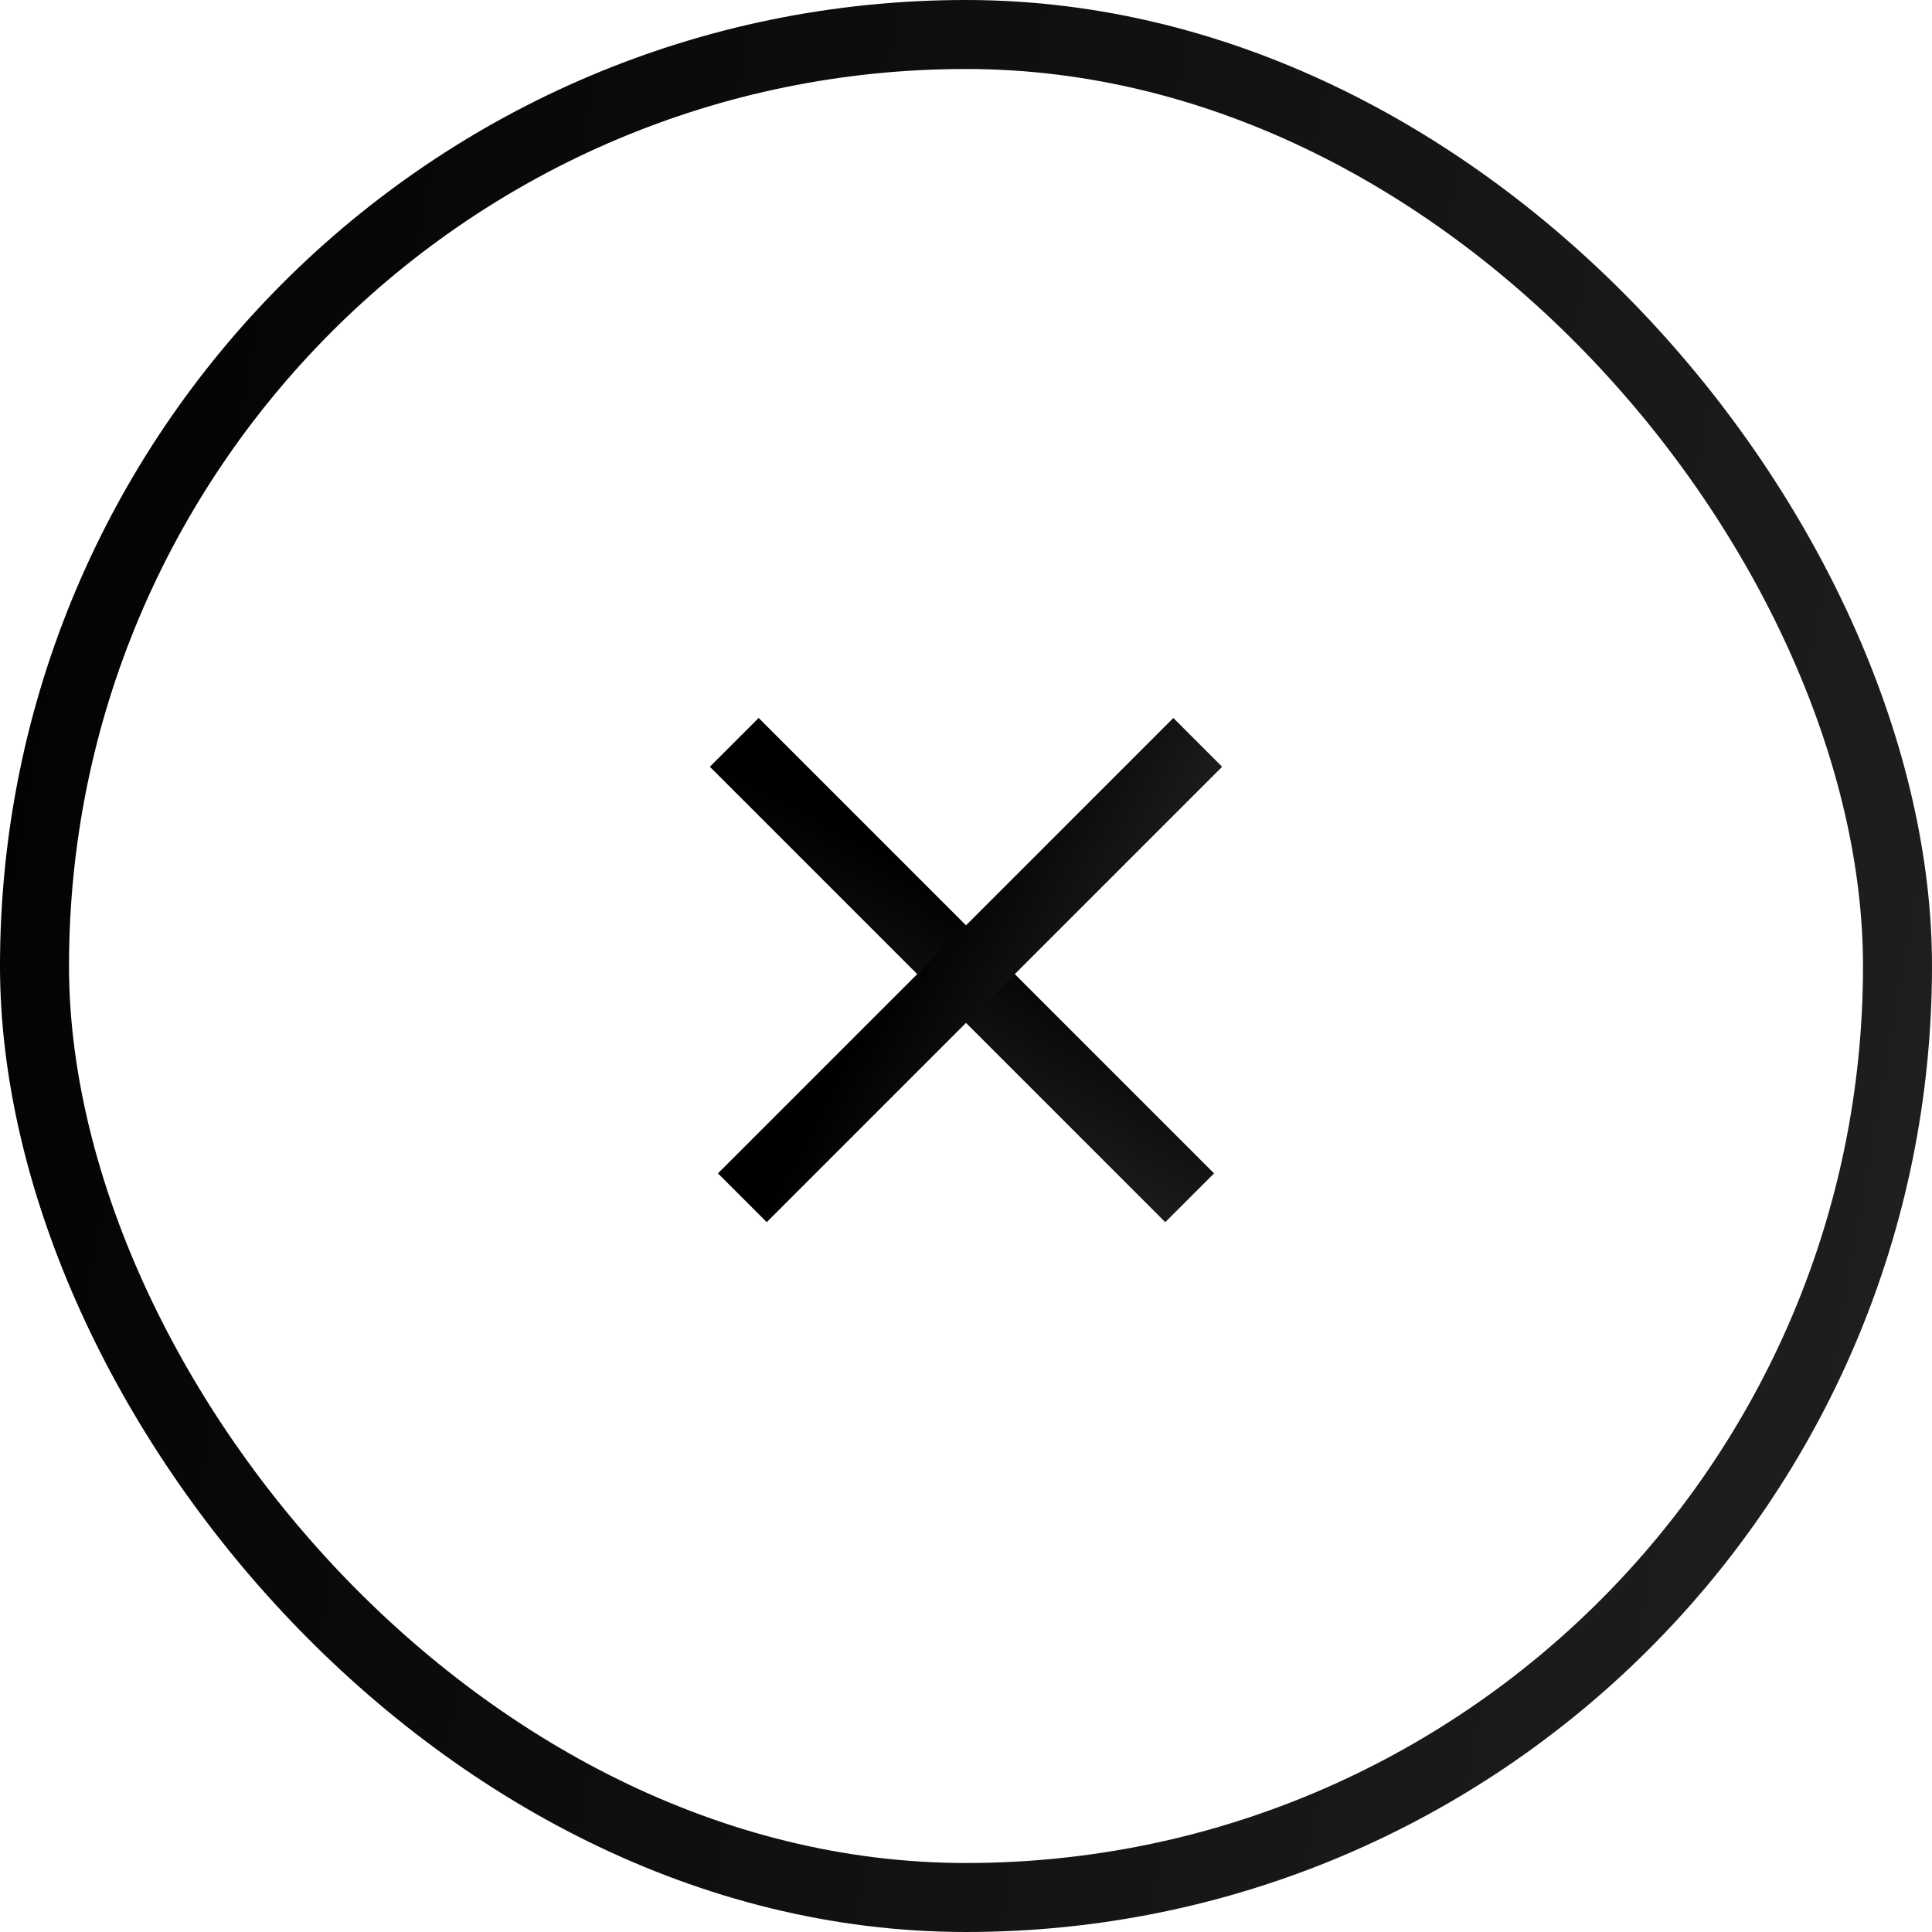 <svg width="56" height="56" viewBox="0 0 56 56" fill="none" xmlns="http://www.w3.org/2000/svg">
  <rect x="1" y="1" width="54" height="54" rx="27" stroke="url(#paint0_linear_662_52864)" stroke-width="2"/>
  <line x1="21.283" y1="21.518" x2="34.483" y2="34.718" stroke="url(#paint1_linear_662_52864)" stroke-width="2"/>
  <line x1="21.517" y1="34.718" x2="34.717" y2="21.518" stroke="url(#paint2_linear_662_52864)" stroke-width="2"/>
  <defs>
    <linearGradient id="paint0_linear_662_52864" x1="-2.458" y1="4.14239e-07" x2="67.608" y2="12.316" gradientUnits="userSpaceOnUse">
      <stop stop-color="#000000"/>
      <stop offset="1" stop-color="#222222"/>
    </linearGradient>
    <linearGradient id="paint1_linear_662_52864" x1="19.997" y1="21.646" x2="16.696" y2="27.841" gradientUnits="userSpaceOnUse">
      <stop stop-color="#000000"/>
      <stop offset="1" stop-color="#222222"/>
    </linearGradient>
    <linearGradient id="paint2_linear_662_52864" x1="21.645" y1="36.004" x2="27.84" y2="39.305" gradientUnits="userSpaceOnUse">
      <stop stop-color="#000000"/>
      <stop offset="1" stop-color="#222222"/>
    </linearGradient>
  </defs>
</svg>